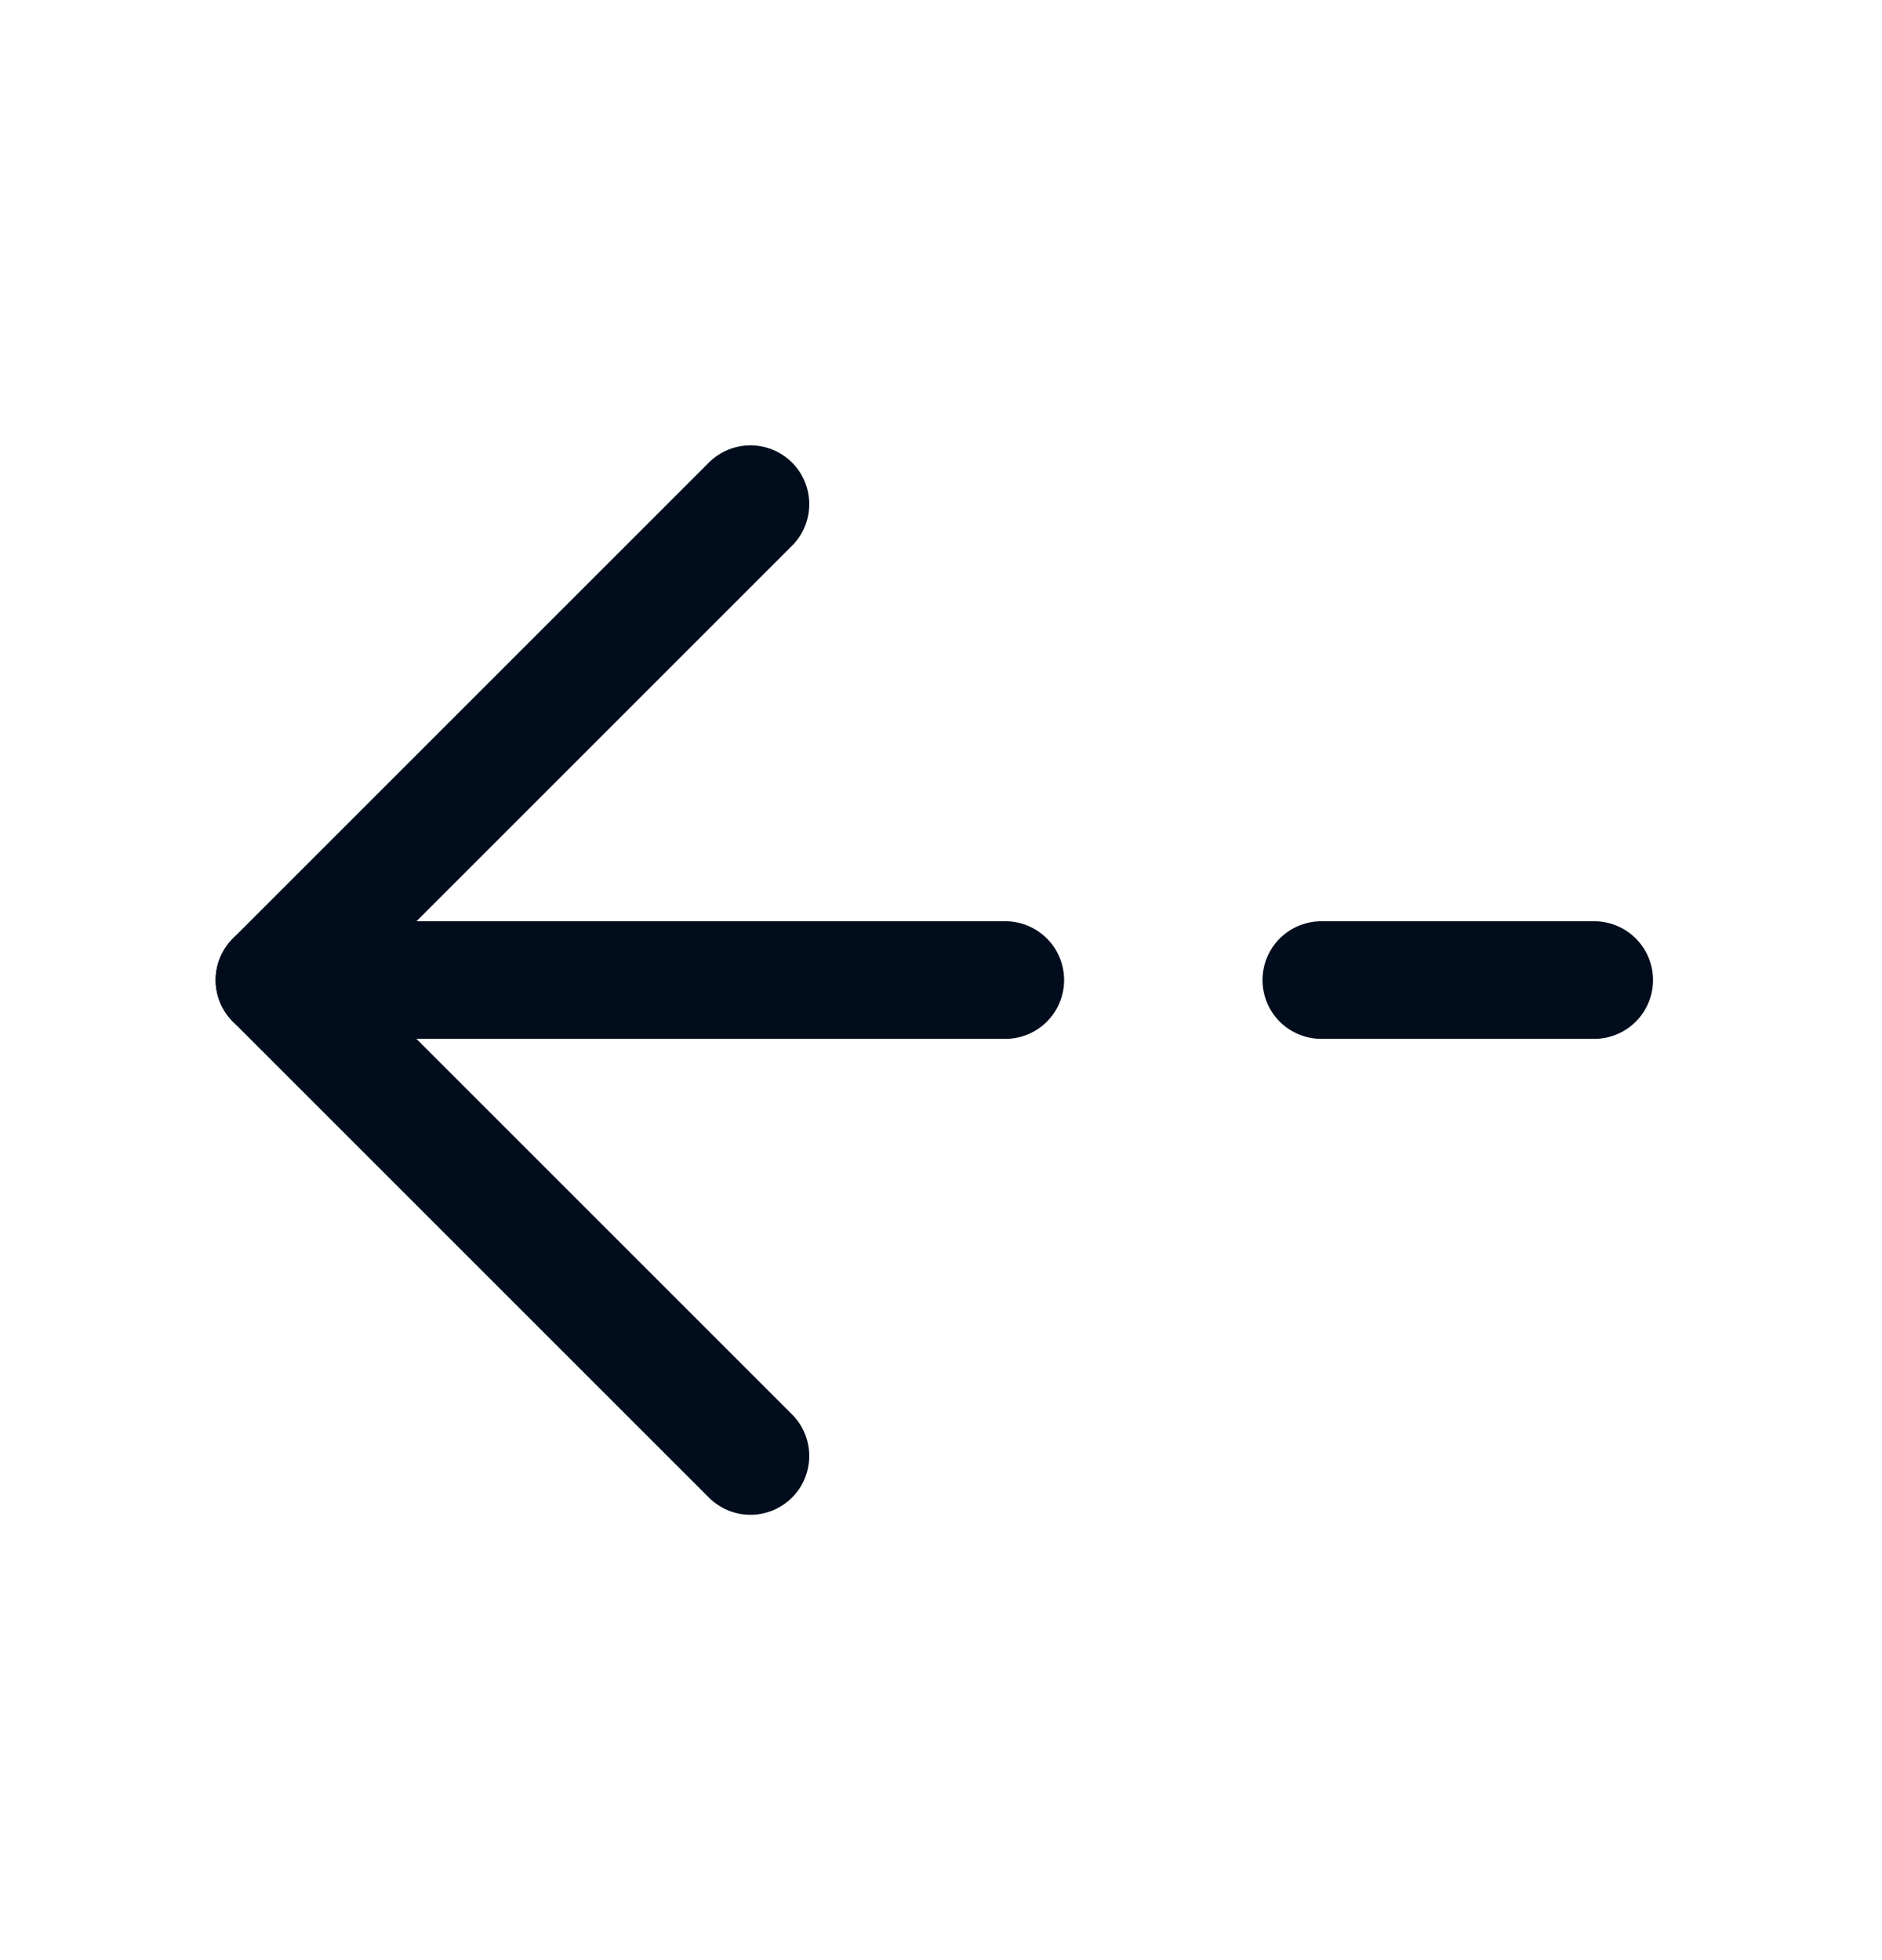<svg width="24" height="25" viewBox="0 0 24 25" fill="none" xmlns="http://www.w3.org/2000/svg">
<path d="M9.57 6.43L3.5 12.5L9.57 18.57" stroke="#010D1C" stroke-width="1.5" stroke-miterlimit="10" stroke-linecap="round" stroke-linejoin="round"/>
<path d="M12.82 12.5H3.5" stroke="#010D1C" stroke-width="1.5" stroke-miterlimit="10" stroke-linecap="round" stroke-linejoin="round"/>
<path d="M20.33 12.5H16.85" stroke="#010D1C" stroke-width="1.5" stroke-miterlimit="10" stroke-linecap="round" stroke-linejoin="round"/>
</svg>
